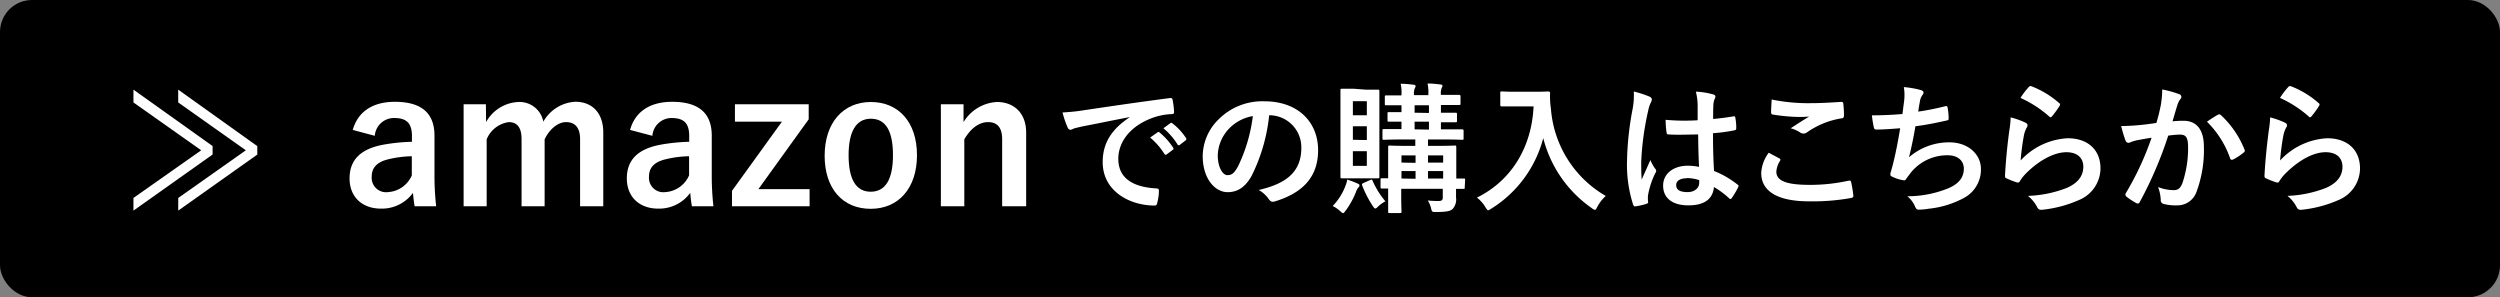 <svg id="レイヤー_1" data-name="レイヤー 1" xmlns="http://www.w3.org/2000/svg" viewBox="0 0 390.41 46.42"><rect x="0" y="0" width="390.41" height="46.42" fill="#808080" stroke="none"/><defs><style>.cls-1{fill:#fff;}</style></defs><rect width="390.41" height="46.42" rx="5"/><path class="cls-1" d="M20.84,30.91l10.58-7.44L20.84,16V14L33.2,22.81v1.32L20.84,32.89Zm7,0,10.55-7.44L27.83,16V14l12.35,8.82v1.32L27.83,32.89Z"/><path class="cls-1" d="M55.09,20.29c.81-2.88,3.13-4.39,6.58-4.39,4.12,0,6.18,1.74,6.18,5.28v6.33a43.73,43.73,0,0,0,.26,4.7H64.75c-.12-.7-.17-1.16-.26-2.09a6,6,0,0,1-5,2.46c-2.93,0-4.9-1.82-4.9-4.72s1.74-4.59,5.19-5.25a29.6,29.6,0,0,1,4.55-.47v-.9c0-2-.84-2.81-2.75-2.81a3,3,0,0,0-3.05,2.78Zm9.22,4.11a16.76,16.76,0,0,0-3.65.47c-1.71.4-2.61,1.27-2.61,2.7A2.25,2.25,0,0,0,60.6,30a4.33,4.33,0,0,0,3.71-2.61Z"/><path class="cls-1" d="M75.91,19.07a6.06,6.06,0,0,1,5-3.14A3.78,3.78,0,0,1,84.85,19a6.11,6.11,0,0,1,5-3.11c2.59,0,4.36,1.71,4.36,4.79V32.21H90.59V21.74c0-1.8-.78-2.67-2.2-2.67-1.25,0-2.59,1.1-3.34,2.69V32.21h-3.6V21.74c0-1.83-.69-2.67-2-2.67A4.37,4.37,0,0,0,76,21.76V32.21h-3.6V16.28h3.48Z"/><path class="cls-1" d="M98.39,20.29c.81-2.88,3.13-4.39,6.58-4.39,4.12,0,6.18,1.74,6.18,5.28v6.33a43.73,43.73,0,0,0,.26,4.7h-3.36c-.12-.7-.18-1.16-.26-2.09a6,6,0,0,1-5,2.46c-2.93,0-4.9-1.82-4.9-4.72s1.74-4.59,5.19-5.25a29.6,29.6,0,0,1,4.55-.47v-.9c0-2-.84-2.81-2.75-2.81a3,3,0,0,0-3,2.78Zm9.22,4.11a16.58,16.58,0,0,0-3.65.47c-1.72.4-2.61,1.27-2.61,2.7A2.25,2.25,0,0,0,103.9,30a4.34,4.34,0,0,0,3.71-2.61Z"/><path class="cls-1" d="M126.29,18.63l-7.86,10.91h8v2.67H114.31V29.8L122.11,19h-7.34V16.28h11.52Z"/><path class="cls-1" d="M143.2,24.23c0,5.16-2.88,8.38-7.23,8.38s-7.19-3.13-7.19-8.29,2.9-8.39,7.22-8.39S143.2,19.07,143.2,24.23Zm-10.68,0c0,3.68,1.1,5.71,3.45,5.71s3.48-2,3.48-5.71-1.1-5.69-3.45-5.69S132.52,20.6,132.52,24.26Z"/><path class="cls-1" d="M150.47,19.07a6.49,6.49,0,0,1,5.22-3.14c2.64,0,4.56,1.71,4.56,4.79V32.21H156.5V21.74c0-1.83-.78-2.67-2.2-2.67s-2.73,1-3.71,2.69V32.21h-3.66V16.28h3.54Z"/><path class="cls-1" d="M176.42,18.29c-2.68.5-5,1-7.39,1.45-.84.2-1.06.24-1.39.35a1.22,1.22,0,0,1-.48.18.53.53,0,0,1-.42-.33,14.71,14.71,0,0,1-.81-2.38,29.56,29.56,0,0,0,3.49-.37c2.71-.4,7.55-1.13,13.23-1.87.33-.05.44.08.46.24a12.26,12.26,0,0,1,.24,1.93c0,.27-.13.33-.42.33a9.92,9.92,0,0,0-2.68.49c-3.74,1.28-5.61,3.85-5.61,6.49,0,2.84,2,4.38,5.85,4.62.35,0,.49.09.49.33a7.54,7.54,0,0,1-.25,1.89c-.06.33-.15.46-.41.46-3.88,0-8.12-2.22-8.12-6.79,0-3.13,1.56-5.24,4.22-7Zm4.36,2.37c.11-.08.2-.06.33.05a10.41,10.41,0,0,1,2.09,2.35.22.22,0,0,1-.07.35l-.92.69a.24.24,0,0,1-.38-.07,10.81,10.81,0,0,0-2.22-2.55Zm2-1.43c.13-.09.19-.06.33.05a9.25,9.25,0,0,1,2.09,2.26.26.26,0,0,1-.07.4l-.88.68c-.18.13-.29.07-.37-.07a10.5,10.5,0,0,0-2.2-2.52Z"/><path class="cls-1" d="M198.2,18a27.4,27.4,0,0,1-2.75,9.48c-.94,1.65-2.09,2.53-3.74,2.53-1.94,0-3.89-2.06-3.89-5.65a8.11,8.11,0,0,1,2.48-5.72,9.63,9.63,0,0,1,7.15-2.82c5.28,0,8.39,3.26,8.39,7.64,0,4.09-2.31,6.66-6.78,8-.46.13-.66,0-.95-.4a4.69,4.69,0,0,0-1.54-1.39c3.72-.88,6.65-2.42,6.65-6.57A5,5,0,0,0,198.29,18Zm-6.31,2.13a6.34,6.34,0,0,0-1.72,4.08c0,2,.81,3.14,1.5,3.14s1.05-.28,1.65-1.34a25,25,0,0,0,2.33-7.88A6.68,6.68,0,0,0,191.89,20.13Z"/><path class="cls-1" d="M210.12,29a4.48,4.48,0,0,0,.27-.95,12.77,12.77,0,0,1,1.63.62c.2.09.28.15.28.26a.45.45,0,0,1-.17.35,1.77,1.77,0,0,0-.33.58,12.74,12.74,0,0,1-1.63,3c-.22.28-.31.42-.42.42s-.22-.09-.42-.27a5.12,5.12,0,0,0-1.21-.84A9.13,9.13,0,0,0,210.12,29Zm3.15-15c1.34,0,1.76,0,1.91,0s.23,0,.23.24,0,1,0,3v7.37c0,1.94,0,2.84,0,3s0,.24-.23.24-.57,0-1.91,0h-1.83c-1.29,0-1.71,0-1.87,0s-.24,0-.24-.24,0-1,0-3V17.1c0-1.94,0-2.82,0-3s0-.24.24-.24.58,0,1.87,0Zm-2,4h2.18v-2.2h-2.18Zm2.18,3.87V19.72h-2.18v2.11Zm0,1.74h-2.18v2.29h2.18Zm.46,4.53c.31-.13.35-.13.44.09a13.18,13.18,0,0,0,2,3.21,5.06,5.06,0,0,0-1.19.86c-.17.17-.28.26-.39.26s-.24-.15-.44-.46a16.77,16.77,0,0,1-1.61-3.15c-.06-.22,0-.26.2-.37Zm14.83,1.1c0,.24,0,.26-.24.26s-.4,0-1.12,0c0,.51,0,1,0,1.34a2.22,2.22,0,0,1-.51,1.77c-.39.37-.92.48-2.59.5-.66,0-.66,0-.82-.68a3.89,3.89,0,0,0-.5-1.12,16.6,16.6,0,0,0,1.67.08c.57,0,.68-.17.68-.61v-1.3h-6.49v1.12c0,1.56.05,2.31.05,2.44s0,.23-.25.23h-1.6c-.22,0-.24,0-.24-.23s0-.79,0-2.39V29.44c-.59,0-.86,0-.92,0-.25,0-.27,0-.27-.26V28.08c0-.22,0-.24.27-.24l.92,0V25.39c0-1.58,0-2.28,0-2.42s0-.24.24-.24.81.05,2.75.05h1.25v-1h-1.89c-2.09,0-2.82.05-3,.05s-.24,0-.24-.25V20.4c0-.22,0-.24.24-.24s.84,0,2.73,0V19l-1.94,0c-.22,0-.24,0-.24-.27v-1c0-.2,0-.22.24-.22s.62,0,1.94,0V16.44l-2.36,0c-.22,0-.24,0-.24-.24V15.16c0-.24,0-.26.24-.26s.73,0,2.36,0v-.13a5.83,5.83,0,0,0-.13-1.69c.72,0,1.43.08,2,.15.22,0,.33.11.33.2a.49.49,0,0,1-.11.33,2.24,2.24,0,0,0-.13,1.1v0h2.24v-.13a6.65,6.65,0,0,0-.13-1.69c.73,0,1.43.08,2,.15.22,0,.33.11.33.2a.62.62,0,0,1-.11.33,2.24,2.24,0,0,0-.13,1.1v0c2,0,2.69,0,2.82,0s.24,0,.24.26v1.08c0,.22,0,.24-.24.24s-.77,0-2.82,0V17.6c1.57,0,2.14,0,2.27,0s.24,0,.24.22v1c0,.25,0,.27-.24.27l-2.27,0V20.2h.35c2.12,0,2.82,0,2.95,0s.24,0,.24.24v1.14c0,.22,0,.25-.24.25s-.83-.05-2.95-.05H223v1h1.4c1.94,0,2.62-.05,2.78-.05s.24,0,.24.24,0,1,0,2.62v2.29l1.14,0c.22,0,.24,0,.24.24Zm-7.68-3.81V24.27h-2.2v1.12Zm0,2.49V26.71h-2.2v1.17Zm2.09-10.28V16.44h-2.24V17.6Zm0,2.6V19h-2.24V20.2ZM223,24.27v1.12h2.37V24.27Zm2.37,3.61V26.71H223v1.17Z"/><path class="cls-1" d="M239.58,14.33c1.59,0,2.07-.05,2.2-.05s.29.05.29.27A12.74,12.74,0,0,0,242.2,17a17.24,17.24,0,0,0,8.56,13.6,6.37,6.37,0,0,0-1.3,1.67c-.17.35-.26.5-.39.5a1.24,1.24,0,0,1-.51-.28A19,19,0,0,1,241,21.57a18.45,18.45,0,0,1-8.09,11c-.27.16-.4.27-.51.27s-.24-.18-.46-.53a5.14,5.14,0,0,0-1.3-1.45c5.46-2.69,8.56-7.95,8.85-14.24h-2.73c-1.59,0-2.07,0-2.2,0s-.27,0-.27-.24V14.52c0-.22,0-.24.27-.24s.61.05,2.2.05Z"/><path class="cls-1" d="M257.62,15.1c.25.13.33.26.33.44a1.1,1.1,0,0,1-.15.48,4.73,4.73,0,0,0-.4,1.21,44.18,44.18,0,0,0-1.1,8c0,.88,0,1.89.07,2.82.44-1,.9-2,1.36-3.06a6.08,6.08,0,0,0,.77,1.38.48.48,0,0,1,.14.31.63.63,0,0,1-.14.35,13.11,13.11,0,0,0-1.12,3.35,4.09,4.09,0,0,0,0,1.16c0,.16-.07.22-.26.29a9.86,9.86,0,0,1-1.65.38c-.25.06-.33,0-.44-.27a20.37,20.37,0,0,1-.95-6.71,47.4,47.4,0,0,1,.9-8.34,11.54,11.54,0,0,0,.16-2.6A16.91,16.91,0,0,1,257.62,15.1ZM265.19,21c-1.49,0-3,.09-4.53,0-.29,0-.37-.07-.4-.29a14.71,14.71,0,0,1-.15-2,32.37,32.37,0,0,0,5,.07c0-.8,0-1.5,0-2.31a8.83,8.83,0,0,0-.28-2.16,12.1,12.1,0,0,1,2.66.42c.24.06.4.17.4.37a1.11,1.11,0,0,1-.13.38,2.3,2.3,0,0,0-.18.77c-.05.74-.05,1.32-.05,2.33,1-.09,2.18-.24,3.13-.4.26-.06.31,0,.35.27a8.56,8.56,0,0,1,.13,1.56q0,.3-.24.33a24.67,24.67,0,0,1-3.39.46c0,2.47.05,4,.16,5.9a14.31,14.31,0,0,1,3.65,2.11c.2.13.22.2.11.44a12.37,12.37,0,0,1-1,1.69c-.07.09-.13.14-.2.14a.34.34,0,0,1-.2-.11,13,13,0,0,0-2.37-1.76c-.18,1.84-1.44,2.86-4,2.86s-3.94-1.19-3.94-3.08,1.63-3.11,3.85-3.11a9.21,9.21,0,0,1,1.76.18C265.24,24.32,265.21,22.71,265.19,21Zm-1.78,6.84c-1,0-1.65.38-1.65,1.06s.48,1.1,1.78,1.1c1.1,0,1.81-.64,1.81-1.43a2.32,2.32,0,0,0,0-.44A6.08,6.08,0,0,0,263.41,27.81Z"/><path class="cls-1" d="M277.86,24.73c.2.11.22.22.11.4a3.62,3.62,0,0,0-.57,1.67c0,1.39,1.43,2.07,5.22,2.07a27.78,27.78,0,0,0,6-.64c.31-.06.42,0,.46.2a17.74,17.74,0,0,1,.35,2.16c0,.19-.11.28-.37.33a33.57,33.57,0,0,1-6.56.52c-4.93,0-7.46-1.58-7.46-4.44a5.8,5.8,0,0,1,1.17-3.15Zm5-8.62c1.6,0,3.25-.11,4.66-.2.22,0,.31.07.33.24a13.82,13.82,0,0,1,.11,1.87c0,.31-.11.44-.37.46a12.89,12.89,0,0,0-5.39,2.18.91.91,0,0,1-.55.2.93.93,0,0,1-.47-.13,5,5,0,0,0-1.54-.7c1.15-.75,2.12-1.37,2.89-1.83a16.78,16.78,0,0,1-1.81.06,27.31,27.31,0,0,1-3.85-.37c-.2,0-.29-.13-.29-.4,0-.52.05-1.16.09-1.95A28.18,28.18,0,0,0,282.84,16.11Z"/><path class="cls-1" d="M297.36,15.73a7.53,7.53,0,0,0-.05-2.13,14.66,14.66,0,0,1,2.64.46c.29.09.44.22.44.4a.78.78,0,0,1-.15.35,2.31,2.31,0,0,0-.38.81c-.11.6-.19,1-.3,1.81a41.78,41.78,0,0,0,4.13-.82c.31-.08.42-.06.46.22a9.79,9.79,0,0,1,.16,1.63c0,.25-.07.31-.27.35-1.89.42-3.08.66-4.92.91-.31,1.82-.62,3.3-1,4.84a9.51,9.51,0,0,1,6.32-2.33c2.93,0,4.91,1.89,4.91,4.15a5,5,0,0,1-2.51,4.45,14.6,14.6,0,0,1-5.61,1.76,10,10,0,0,1-1.63.15c-.22,0-.38-.11-.55-.52a4.16,4.16,0,0,0-1.19-1.57,17.08,17.08,0,0,0,6.31-1.21c1.7-.7,2.51-1.71,2.51-3.1,0-1.14-.83-2.09-2.51-2.09A7.3,7.3,0,0,0,298.37,27c-.2.28-.42.55-.62.83s-.22.36-.42.33a6,6,0,0,1-1.65-.48c-.35-.15-.48-.24-.48-.44a1.39,1.39,0,0,1,.09-.44c.11-.37.2-.7.28-1,.49-1.94.8-3.57,1.17-5.77-1.19.09-2.57.2-3.7.2a.37.37,0,0,1-.41-.31,19,19,0,0,1-.31-1.91c1.71,0,3.08-.07,4.77-.2C297.2,17,297.29,16.26,297.36,15.73Z"/><path class="cls-1" d="M316.27,19.14c.25.12.36.25.36.42a.72.72,0,0,1-.11.33,4.22,4.22,0,0,0-.44,1.17,37.2,37.2,0,0,0-.53,4,10.73,10.73,0,0,1,7.35-3.47c3.21,0,5.12,1.87,5.12,4.71a5.38,5.38,0,0,1-3.32,4.92,18.93,18.93,0,0,1-5.63,1.52c-.48.07-.68,0-.88-.28a5.47,5.47,0,0,0-1.5-1.87,18.33,18.33,0,0,0,6.05-1.24c1.79-.77,2.6-1.91,2.6-3.32,0-1.19-.75-2.26-2.64-2.26s-4.27,1.25-6.34,3.34a6.17,6.17,0,0,0-.94,1.21c-.14.22-.22.22-.51.15a14.17,14.17,0,0,1-1.5-.59c-.22-.09-.3-.13-.3-.44.13-2.55.41-5.15.68-7.11a13.4,13.4,0,0,0,.2-2A12.37,12.37,0,0,1,316.27,19.14Zm.56-5.56a.35.35,0,0,1,.41-.11,14.37,14.37,0,0,1,4.32,2.62.29.29,0,0,1,.15.24.58.58,0,0,1-.11.26,15.82,15.82,0,0,1-1.12,1.54c-.09.11-.18.18-.24.18s-.16,0-.27-.16a17.85,17.85,0,0,0-4.44-2.86A11.48,11.48,0,0,1,316.83,13.58Z"/><path class="cls-1" d="M337.44,16.42a15,15,0,0,0,.22-2.45,17,17,0,0,1,2.64.73.46.46,0,0,1,.35.44.45.45,0,0,1-.15.33,2.83,2.83,0,0,0-.44.84c-.29.9-.51,1.71-.79,2.64a15.46,15.46,0,0,1,1.71-.09c2.07,0,3.19,1.41,3.19,4.07A18.81,18.81,0,0,1,343,30a3.14,3.14,0,0,1-3,2.07,7.28,7.28,0,0,1-2.17-.24.57.57,0,0,1-.4-.62,6.3,6.3,0,0,0-.42-2,6.68,6.68,0,0,0,2.42.48c.73,0,1.06-.26,1.41-1.17a17,17,0,0,0,.86-5.45c0-1.56-.29-2.05-1.26-2.05a14.17,14.17,0,0,0-1.84.16,61.2,61.2,0,0,1-4.43,10.34c-.13.28-.3.33-.57.19a10.14,10.14,0,0,1-1.52-1,.45.45,0,0,1-.17-.33.4.4,0,0,1,.09-.25,46.08,46.08,0,0,0,4-8.62c-.86.13-1.56.26-2.15.37a6,6,0,0,0-1.21.36.49.49,0,0,1-.71-.29,19.59,19.59,0,0,1-.68-2.27c1,0,1.94-.06,2.9-.15s1.74-.2,2.6-.33C337.13,17.93,337.29,17.16,337.44,16.42Zm9,1.47c.15-.09.26,0,.41.11a14.82,14.82,0,0,1,3.66,5.35.33.33,0,0,1-.09.44,9.29,9.29,0,0,1-1.65,1.1c-.22.11-.44.09-.51-.18a14.86,14.86,0,0,0-3.61-5.7A19.22,19.22,0,0,1,346.4,17.89Z"/><path class="cls-1" d="M356.8,19.14c.24.12.35.25.35.42a.62.62,0,0,1-.11.33,4.22,4.22,0,0,0-.44,1.17,37.2,37.2,0,0,0-.53,4,10.77,10.77,0,0,1,7.35-3.47c3.22,0,5.13,1.87,5.13,4.71a5.38,5.38,0,0,1-3.32,4.92,19,19,0,0,1-5.64,1.52c-.48.07-.68,0-.88-.28a5.44,5.44,0,0,0-1.49-1.87,18.45,18.45,0,0,0,6-1.24c1.78-.77,2.59-1.91,2.59-3.32,0-1.19-.74-2.26-2.64-2.26S359,25,356.89,27.11a6.23,6.23,0,0,0-.95,1.21c-.13.22-.22.22-.51.15a14,14,0,0,1-1.49-.59c-.22-.09-.31-.13-.31-.44.13-2.55.42-5.15.68-7.11a13.4,13.4,0,0,0,.2-2A12.78,12.78,0,0,1,356.8,19.14Zm.55-5.56a.36.36,0,0,1,.42-.11,14.32,14.32,0,0,1,4.31,2.62.29.29,0,0,1,.15.24.58.58,0,0,1-.11.26A13.06,13.06,0,0,1,361,18.13c-.09.11-.17.18-.24.18s-.15,0-.26-.16a17.92,17.92,0,0,0-4.45-2.86A12.21,12.21,0,0,1,357.35,13.58Z"/></svg>
